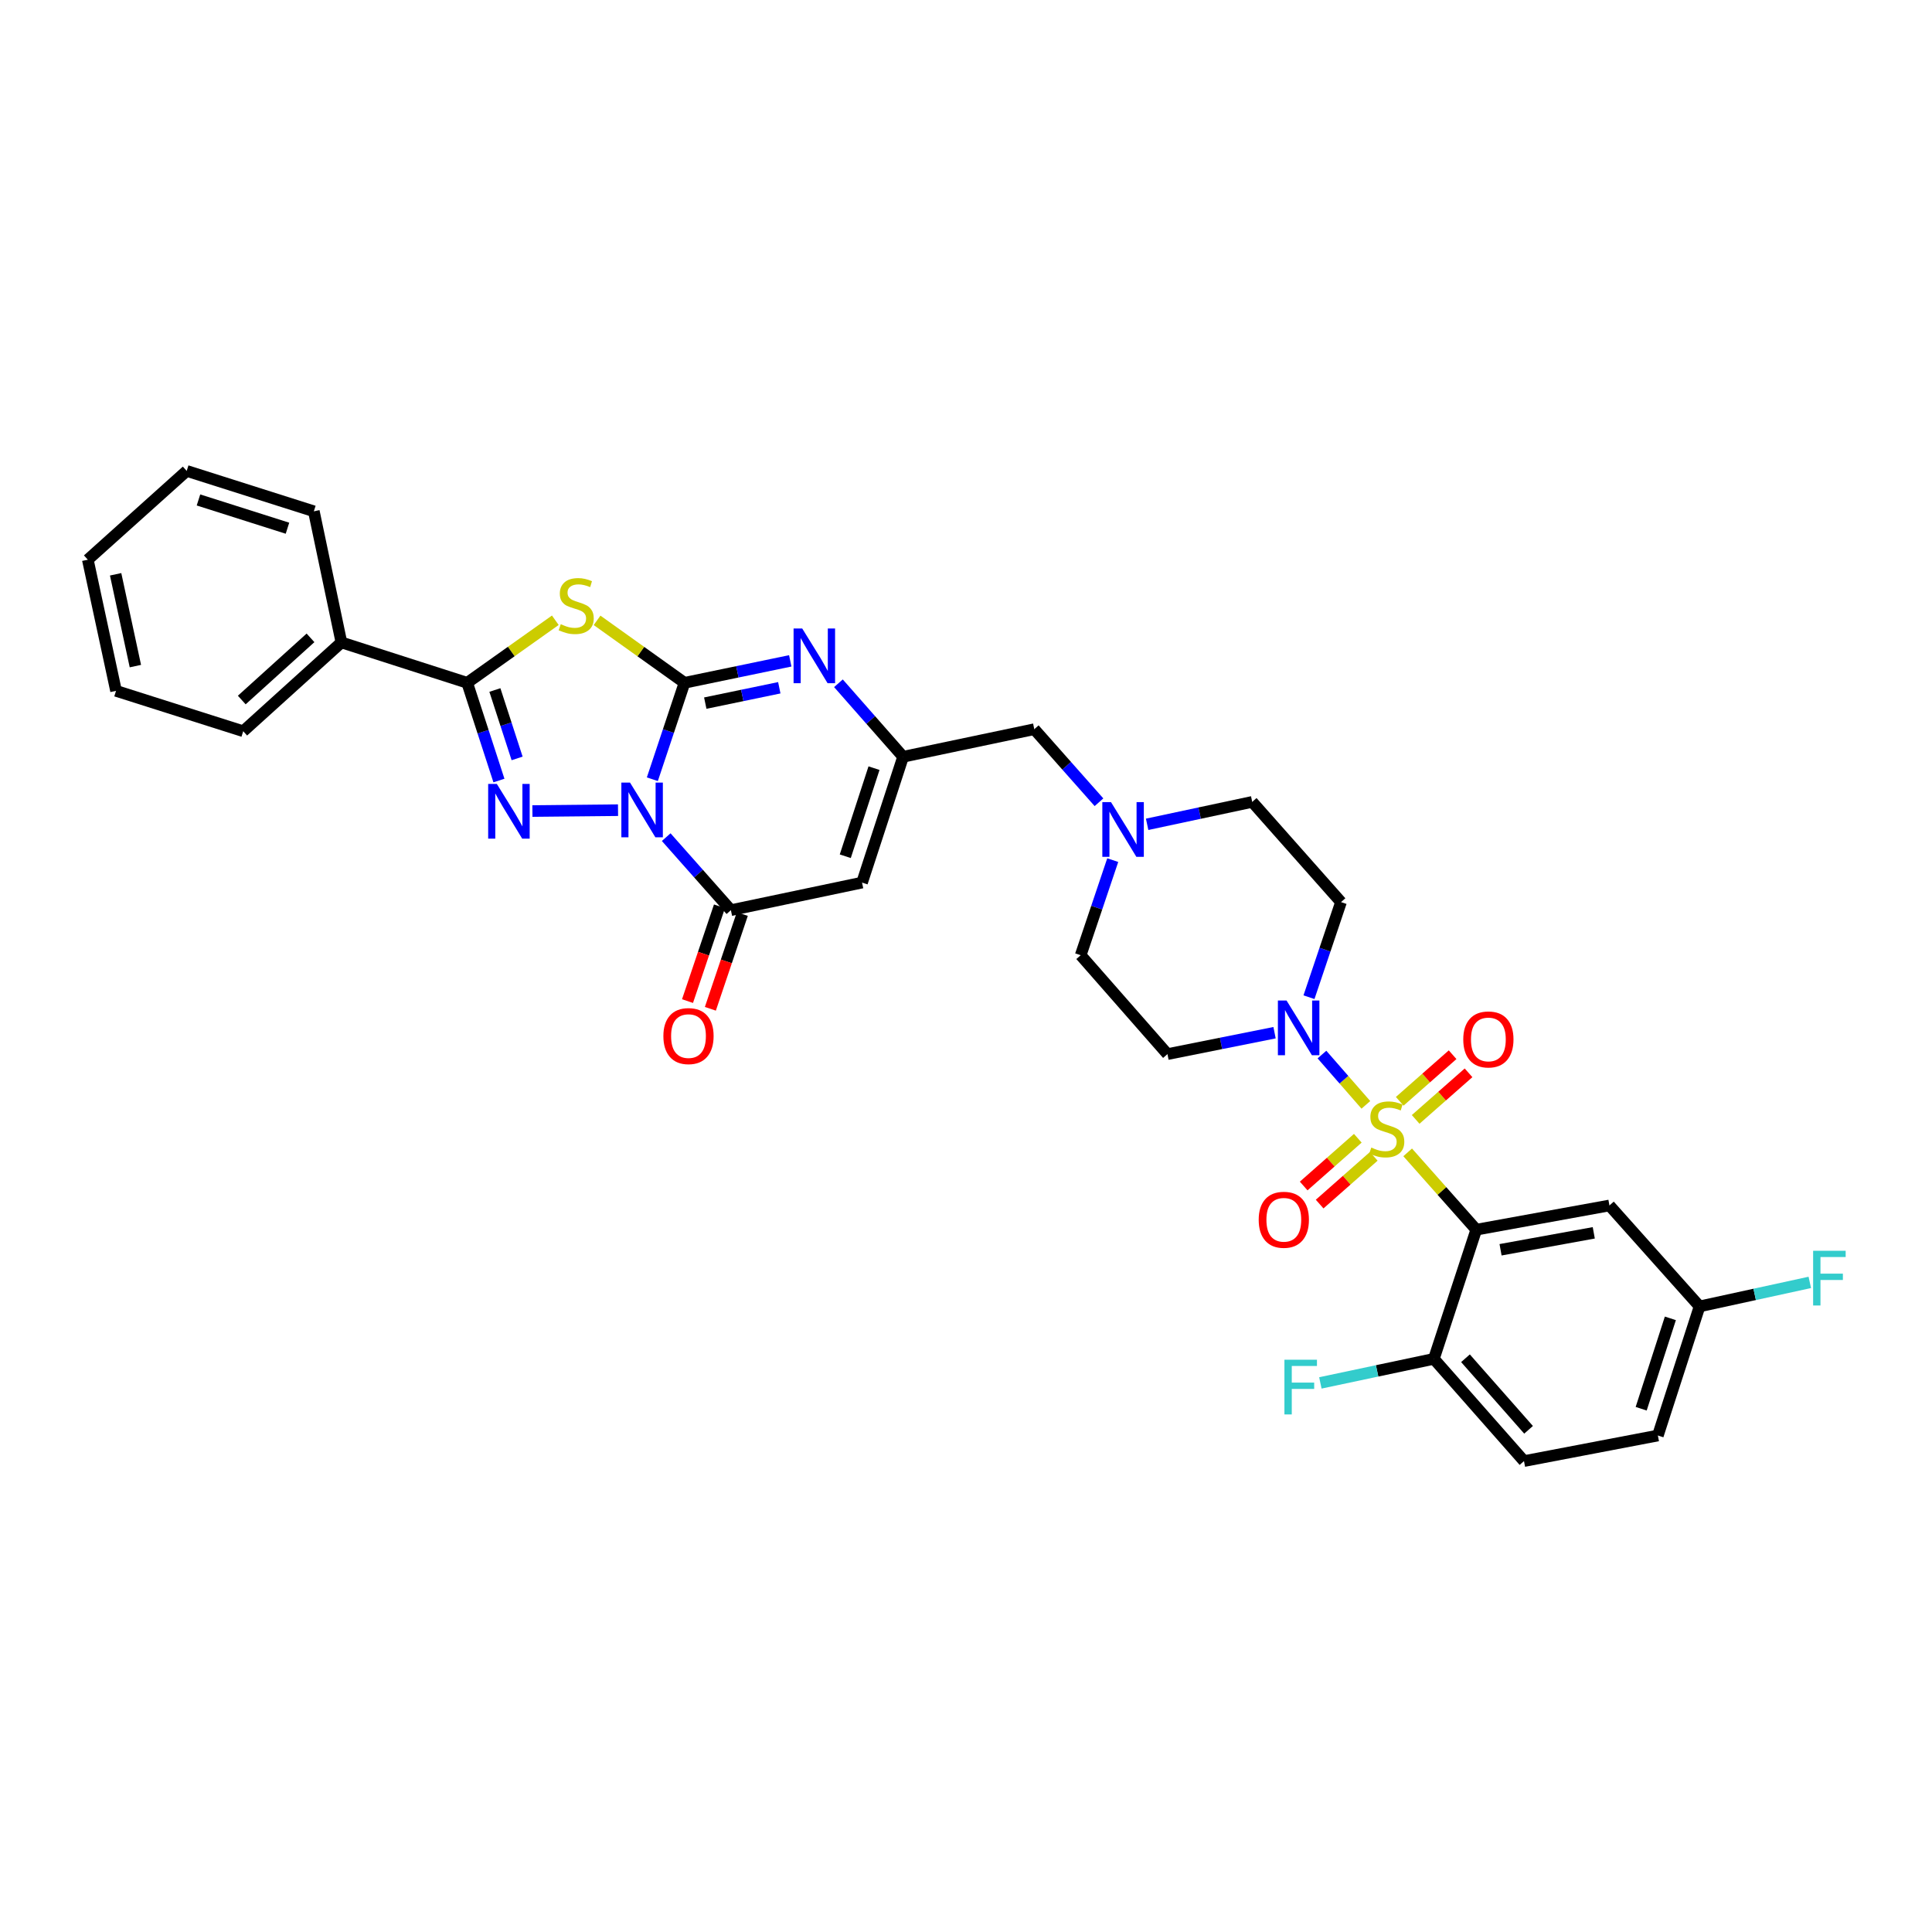 <?xml version='1.0' encoding='iso-8859-1'?>
<svg version='1.1' baseProfile='full'
              xmlns='http://www.w3.org/2000/svg'
                      xmlns:rdkit='http://www.rdkit.org/xml'
                      xmlns:xlink='http://www.w3.org/1999/xlink'
                  xml:space='preserve'
width='1000px' height='1000px' viewBox='0 0 1000 1000'>
<!-- END OF HEADER -->
<rect style='opacity:1.0;fill:#FFFFFF;stroke:none' width='1000' height='1000' x='0' y='0'> </rect>
<path class='bond-1' d='M 337.654,403.33 L 345.976,378.373' style='fill:none;fill-rule:evenodd;stroke:#0000FF;stroke-width:6px;stroke-linecap:butt;stroke-linejoin:miter;stroke-opacity:1' />
<path class='bond-1' d='M 345.976,378.373 L 354.297,353.415' style='fill:none;fill-rule:evenodd;stroke:#000000;stroke-width:6px;stroke-linecap:butt;stroke-linejoin:miter;stroke-opacity:1' />
<path class='bond-2' d='M 319.891,419.349 L 275.569,419.79' style='fill:none;fill-rule:evenodd;stroke:#0000FF;stroke-width:6px;stroke-linecap:butt;stroke-linejoin:miter;stroke-opacity:1' />
<path class='bond-6' d='M 344.827,433.305 L 361.567,452.203' style='fill:none;fill-rule:evenodd;stroke:#0000FF;stroke-width:6px;stroke-linecap:butt;stroke-linejoin:miter;stroke-opacity:1' />
<path class='bond-6' d='M 361.567,452.203 L 378.308,471.101' style='fill:none;fill-rule:evenodd;stroke:#000000;stroke-width:6px;stroke-linecap:butt;stroke-linejoin:miter;stroke-opacity:1' />
<path class='bond-0' d='M 706.97,571.873 L 695.605,558.857' style='fill:none;fill-rule:evenodd;stroke:#CCCC00;stroke-width:6px;stroke-linecap:butt;stroke-linejoin:miter;stroke-opacity:1' />
<path class='bond-0' d='M 695.605,558.857 L 684.24,545.841' style='fill:none;fill-rule:evenodd;stroke:#0000FF;stroke-width:6px;stroke-linecap:butt;stroke-linejoin:miter;stroke-opacity:1' />
<path class='bond-4' d='M 728.609,596.46 L 746.36,616.47' style='fill:none;fill-rule:evenodd;stroke:#CCCC00;stroke-width:6px;stroke-linecap:butt;stroke-linejoin:miter;stroke-opacity:1' />
<path class='bond-4' d='M 746.36,616.47 L 764.112,636.48' style='fill:none;fill-rule:evenodd;stroke:#000000;stroke-width:6px;stroke-linecap:butt;stroke-linejoin:miter;stroke-opacity:1' />
<path class='bond-12' d='M 732.742,579.4 L 746.428,567.344' style='fill:none;fill-rule:evenodd;stroke:#CCCC00;stroke-width:6px;stroke-linecap:butt;stroke-linejoin:miter;stroke-opacity:1' />
<path class='bond-12' d='M 746.428,567.344 L 760.115,555.289' style='fill:none;fill-rule:evenodd;stroke:#FF0000;stroke-width:6px;stroke-linecap:butt;stroke-linejoin:miter;stroke-opacity:1' />
<path class='bond-12' d='M 724.49,570.032 L 738.177,557.977' style='fill:none;fill-rule:evenodd;stroke:#CCCC00;stroke-width:6px;stroke-linecap:butt;stroke-linejoin:miter;stroke-opacity:1' />
<path class='bond-12' d='M 738.177,557.977 L 751.864,545.921' style='fill:none;fill-rule:evenodd;stroke:#FF0000;stroke-width:6px;stroke-linecap:butt;stroke-linejoin:miter;stroke-opacity:1' />
<path class='bond-13' d='M 702.798,589.156 L 688.791,601.514' style='fill:none;fill-rule:evenodd;stroke:#CCCC00;stroke-width:6px;stroke-linecap:butt;stroke-linejoin:miter;stroke-opacity:1' />
<path class='bond-13' d='M 688.791,601.514 L 674.785,613.873' style='fill:none;fill-rule:evenodd;stroke:#FF0000;stroke-width:6px;stroke-linecap:butt;stroke-linejoin:miter;stroke-opacity:1' />
<path class='bond-13' d='M 711.057,598.516 L 697.05,610.875' style='fill:none;fill-rule:evenodd;stroke:#CCCC00;stroke-width:6px;stroke-linecap:butt;stroke-linejoin:miter;stroke-opacity:1' />
<path class='bond-13' d='M 697.05,610.875 L 683.044,623.233' style='fill:none;fill-rule:evenodd;stroke:#FF0000;stroke-width:6px;stroke-linecap:butt;stroke-linejoin:miter;stroke-opacity:1' />
<path class='bond-3' d='M 354.297,353.415 L 331.67,337.251' style='fill:none;fill-rule:evenodd;stroke:#000000;stroke-width:6px;stroke-linecap:butt;stroke-linejoin:miter;stroke-opacity:1' />
<path class='bond-3' d='M 331.67,337.251 L 309.042,321.087' style='fill:none;fill-rule:evenodd;stroke:#CCCC00;stroke-width:6px;stroke-linecap:butt;stroke-linejoin:miter;stroke-opacity:1' />
<path class='bond-7' d='M 354.297,353.415 L 381.668,347.737' style='fill:none;fill-rule:evenodd;stroke:#000000;stroke-width:6px;stroke-linecap:butt;stroke-linejoin:miter;stroke-opacity:1' />
<path class='bond-7' d='M 381.668,347.737 L 409.038,342.059' style='fill:none;fill-rule:evenodd;stroke:#0000FF;stroke-width:6px;stroke-linecap:butt;stroke-linejoin:miter;stroke-opacity:1' />
<path class='bond-7' d='M 365.044,363.935 L 384.203,359.961' style='fill:none;fill-rule:evenodd;stroke:#000000;stroke-width:6px;stroke-linecap:butt;stroke-linejoin:miter;stroke-opacity:1' />
<path class='bond-7' d='M 384.203,359.961 L 403.363,355.986' style='fill:none;fill-rule:evenodd;stroke:#0000FF;stroke-width:6px;stroke-linecap:butt;stroke-linejoin:miter;stroke-opacity:1' />
<path class='bond-5' d='M 258.249,404.003 L 250.031,378.709' style='fill:none;fill-rule:evenodd;stroke:#0000FF;stroke-width:6px;stroke-linecap:butt;stroke-linejoin:miter;stroke-opacity:1' />
<path class='bond-5' d='M 250.031,378.709 L 241.814,353.415' style='fill:none;fill-rule:evenodd;stroke:#000000;stroke-width:6px;stroke-linecap:butt;stroke-linejoin:miter;stroke-opacity:1' />
<path class='bond-5' d='M 267.656,392.558 L 261.904,374.852' style='fill:none;fill-rule:evenodd;stroke:#0000FF;stroke-width:6px;stroke-linecap:butt;stroke-linejoin:miter;stroke-opacity:1' />
<path class='bond-5' d='M 261.904,374.852 L 256.152,357.146' style='fill:none;fill-rule:evenodd;stroke:#000000;stroke-width:6px;stroke-linecap:butt;stroke-linejoin:miter;stroke-opacity:1' />
<path class='bond-33' d='M 287.43,321.043 L 264.622,337.229' style='fill:none;fill-rule:evenodd;stroke:#CCCC00;stroke-width:6px;stroke-linecap:butt;stroke-linejoin:miter;stroke-opacity:1' />
<path class='bond-33' d='M 264.622,337.229 L 241.814,353.415' style='fill:none;fill-rule:evenodd;stroke:#000000;stroke-width:6px;stroke-linecap:butt;stroke-linejoin:miter;stroke-opacity:1' />
<path class='bond-11' d='M 764.112,636.48 L 833.042,623.948' style='fill:none;fill-rule:evenodd;stroke:#000000;stroke-width:6px;stroke-linecap:butt;stroke-linejoin:miter;stroke-opacity:1' />
<path class='bond-11' d='M 776.684,646.882 L 824.935,638.11' style='fill:none;fill-rule:evenodd;stroke:#000000;stroke-width:6px;stroke-linecap:butt;stroke-linejoin:miter;stroke-opacity:1' />
<path class='bond-15' d='M 764.112,636.48 L 742.168,703.343' style='fill:none;fill-rule:evenodd;stroke:#000000;stroke-width:6px;stroke-linecap:butt;stroke-linejoin:miter;stroke-opacity:1' />
<path class='bond-19' d='M 241.814,353.415 L 176.712,332.512' style='fill:none;fill-rule:evenodd;stroke:#000000;stroke-width:6px;stroke-linecap:butt;stroke-linejoin:miter;stroke-opacity:1' />
<path class='bond-9' d='M 378.308,471.101 L 446.197,456.828' style='fill:none;fill-rule:evenodd;stroke:#000000;stroke-width:6px;stroke-linecap:butt;stroke-linejoin:miter;stroke-opacity:1' />
<path class='bond-18' d='M 372.393,469.107 L 364.124,493.635' style='fill:none;fill-rule:evenodd;stroke:#000000;stroke-width:6px;stroke-linecap:butt;stroke-linejoin:miter;stroke-opacity:1' />
<path class='bond-18' d='M 364.124,493.635 L 355.856,518.164' style='fill:none;fill-rule:evenodd;stroke:#FF0000;stroke-width:6px;stroke-linecap:butt;stroke-linejoin:miter;stroke-opacity:1' />
<path class='bond-18' d='M 384.222,473.094 L 375.954,497.623' style='fill:none;fill-rule:evenodd;stroke:#000000;stroke-width:6px;stroke-linecap:butt;stroke-linejoin:miter;stroke-opacity:1' />
<path class='bond-18' d='M 375.954,497.623 L 367.685,522.152' style='fill:none;fill-rule:evenodd;stroke:#FF0000;stroke-width:6px;stroke-linecap:butt;stroke-linejoin:miter;stroke-opacity:1' />
<path class='bond-34' d='M 433.973,353.659 L 450.706,372.679' style='fill:none;fill-rule:evenodd;stroke:#0000FF;stroke-width:6px;stroke-linecap:butt;stroke-linejoin:miter;stroke-opacity:1' />
<path class='bond-34' d='M 450.706,372.679 L 467.44,391.698' style='fill:none;fill-rule:evenodd;stroke:#000000;stroke-width:6px;stroke-linecap:butt;stroke-linejoin:miter;stroke-opacity:1' />
<path class='bond-8' d='M 659.706,534.521 L 631.99,540.064' style='fill:none;fill-rule:evenodd;stroke:#0000FF;stroke-width:6px;stroke-linecap:butt;stroke-linejoin:miter;stroke-opacity:1' />
<path class='bond-8' d='M 631.99,540.064 L 604.274,545.607' style='fill:none;fill-rule:evenodd;stroke:#000000;stroke-width:6px;stroke-linecap:butt;stroke-linejoin:miter;stroke-opacity:1' />
<path class='bond-36' d='M 677.525,516.15 L 685.816,491.538' style='fill:none;fill-rule:evenodd;stroke:#0000FF;stroke-width:6px;stroke-linecap:butt;stroke-linejoin:miter;stroke-opacity:1' />
<path class='bond-36' d='M 685.816,491.538 L 694.107,466.926' style='fill:none;fill-rule:evenodd;stroke:#000000;stroke-width:6px;stroke-linecap:butt;stroke-linejoin:miter;stroke-opacity:1' />
<path class='bond-10' d='M 446.197,456.828 L 467.44,391.698' style='fill:none;fill-rule:evenodd;stroke:#000000;stroke-width:6px;stroke-linecap:butt;stroke-linejoin:miter;stroke-opacity:1' />
<path class='bond-10' d='M 437.515,443.187 L 452.385,397.597' style='fill:none;fill-rule:evenodd;stroke:#000000;stroke-width:6px;stroke-linecap:butt;stroke-linejoin:miter;stroke-opacity:1' />
<path class='bond-20' d='M 467.44,391.698 L 535.344,377.432' style='fill:none;fill-rule:evenodd;stroke:#000000;stroke-width:6px;stroke-linecap:butt;stroke-linejoin:miter;stroke-opacity:1' />
<path class='bond-24' d='M 833.042,623.948 L 879.695,676.191' style='fill:none;fill-rule:evenodd;stroke:#000000;stroke-width:6px;stroke-linecap:butt;stroke-linejoin:miter;stroke-opacity:1' />
<path class='bond-14' d='M 568.831,415.24 L 552.087,396.336' style='fill:none;fill-rule:evenodd;stroke:#0000FF;stroke-width:6px;stroke-linecap:butt;stroke-linejoin:miter;stroke-opacity:1' />
<path class='bond-14' d='M 552.087,396.336 L 535.344,377.432' style='fill:none;fill-rule:evenodd;stroke:#000000;stroke-width:6px;stroke-linecap:butt;stroke-linejoin:miter;stroke-opacity:1' />
<path class='bond-21' d='M 593.753,426.665 L 620.949,420.861' style='fill:none;fill-rule:evenodd;stroke:#0000FF;stroke-width:6px;stroke-linecap:butt;stroke-linejoin:miter;stroke-opacity:1' />
<path class='bond-21' d='M 620.949,420.861 L 648.146,415.056' style='fill:none;fill-rule:evenodd;stroke:#000000;stroke-width:6px;stroke-linecap:butt;stroke-linejoin:miter;stroke-opacity:1' />
<path class='bond-22' d='M 575.952,445.2 L 567.656,469.812' style='fill:none;fill-rule:evenodd;stroke:#0000FF;stroke-width:6px;stroke-linecap:butt;stroke-linejoin:miter;stroke-opacity:1' />
<path class='bond-22' d='M 567.656,469.812 L 559.361,494.424' style='fill:none;fill-rule:evenodd;stroke:#000000;stroke-width:6px;stroke-linecap:butt;stroke-linejoin:miter;stroke-opacity:1' />
<path class='bond-23' d='M 742.168,703.343 L 788.815,756.259' style='fill:none;fill-rule:evenodd;stroke:#000000;stroke-width:6px;stroke-linecap:butt;stroke-linejoin:miter;stroke-opacity:1' />
<path class='bond-23' d='M 758.53,703.026 L 791.183,740.067' style='fill:none;fill-rule:evenodd;stroke:#000000;stroke-width:6px;stroke-linecap:butt;stroke-linejoin:miter;stroke-opacity:1' />
<path class='bond-25' d='M 742.168,703.343 L 712.794,709.567' style='fill:none;fill-rule:evenodd;stroke:#000000;stroke-width:6px;stroke-linecap:butt;stroke-linejoin:miter;stroke-opacity:1' />
<path class='bond-25' d='M 712.794,709.567 L 683.42,715.791' style='fill:none;fill-rule:evenodd;stroke:#33CCCC;stroke-width:6px;stroke-linecap:butt;stroke-linejoin:miter;stroke-opacity:1' />
<path class='bond-16' d='M 604.274,545.607 L 559.361,494.424' style='fill:none;fill-rule:evenodd;stroke:#000000;stroke-width:6px;stroke-linecap:butt;stroke-linejoin:miter;stroke-opacity:1' />
<path class='bond-17' d='M 694.107,466.926 L 648.146,415.056' style='fill:none;fill-rule:evenodd;stroke:#000000;stroke-width:6px;stroke-linecap:butt;stroke-linejoin:miter;stroke-opacity:1' />
<path class='bond-28' d='M 176.712,332.512 L 125.89,378.487' style='fill:none;fill-rule:evenodd;stroke:#000000;stroke-width:6px;stroke-linecap:butt;stroke-linejoin:miter;stroke-opacity:1' />
<path class='bond-28' d='M 160.714,330.151 L 125.139,362.333' style='fill:none;fill-rule:evenodd;stroke:#000000;stroke-width:6px;stroke-linecap:butt;stroke-linejoin:miter;stroke-opacity:1' />
<path class='bond-29' d='M 176.712,332.512 L 162.446,264.644' style='fill:none;fill-rule:evenodd;stroke:#000000;stroke-width:6px;stroke-linecap:butt;stroke-linejoin:miter;stroke-opacity:1' />
<path class='bond-26' d='M 788.815,756.259 L 858.113,743.02' style='fill:none;fill-rule:evenodd;stroke:#000000;stroke-width:6px;stroke-linecap:butt;stroke-linejoin:miter;stroke-opacity:1' />
<path class='bond-27' d='M 879.695,676.191 L 908.224,669.979' style='fill:none;fill-rule:evenodd;stroke:#000000;stroke-width:6px;stroke-linecap:butt;stroke-linejoin:miter;stroke-opacity:1' />
<path class='bond-27' d='M 908.224,669.979 L 936.752,663.766' style='fill:none;fill-rule:evenodd;stroke:#33CCCC;stroke-width:6px;stroke-linecap:butt;stroke-linejoin:miter;stroke-opacity:1' />
<path class='bond-37' d='M 879.695,676.191 L 858.113,743.02' style='fill:none;fill-rule:evenodd;stroke:#000000;stroke-width:6px;stroke-linecap:butt;stroke-linejoin:miter;stroke-opacity:1' />
<path class='bond-37' d='M 864.578,682.379 L 849.471,729.159' style='fill:none;fill-rule:evenodd;stroke:#000000;stroke-width:6px;stroke-linecap:butt;stroke-linejoin:miter;stroke-opacity:1' />
<path class='bond-31' d='M 125.89,378.487 L 60.06,357.584' style='fill:none;fill-rule:evenodd;stroke:#000000;stroke-width:6px;stroke-linecap:butt;stroke-linejoin:miter;stroke-opacity:1' />
<path class='bond-30' d='M 162.446,264.644 L 96.637,243.741' style='fill:none;fill-rule:evenodd;stroke:#000000;stroke-width:6px;stroke-linecap:butt;stroke-linejoin:miter;stroke-opacity:1' />
<path class='bond-30' d='M 148.796,273.406 L 102.729,258.774' style='fill:none;fill-rule:evenodd;stroke:#000000;stroke-width:6px;stroke-linecap:butt;stroke-linejoin:miter;stroke-opacity:1' />
<path class='bond-32' d='M 96.637,243.741 L 45.455,289.701' style='fill:none;fill-rule:evenodd;stroke:#000000;stroke-width:6px;stroke-linecap:butt;stroke-linejoin:miter;stroke-opacity:1' />
<path class='bond-35' d='M 60.06,357.584 L 45.455,289.701' style='fill:none;fill-rule:evenodd;stroke:#000000;stroke-width:6px;stroke-linecap:butt;stroke-linejoin:miter;stroke-opacity:1' />
<path class='bond-35' d='M 70.074,344.775 L 59.85,297.257' style='fill:none;fill-rule:evenodd;stroke:#000000;stroke-width:6px;stroke-linecap:butt;stroke-linejoin:miter;stroke-opacity:1' />
<path  class='atom-0' d='M 326.094 405.065
L 335.374 420.065
Q 336.294 421.545, 337.774 424.225
Q 339.254 426.905, 339.334 427.065
L 339.334 405.065
L 343.094 405.065
L 343.094 433.385
L 339.214 433.385
L 329.254 416.985
Q 328.094 415.065, 326.854 412.865
Q 325.654 410.665, 325.294 409.985
L 325.294 433.385
L 321.614 433.385
L 321.614 405.065
L 326.094 405.065
' fill='#0000FF'/>
<path  class='atom-1' d='M 709.784 593.977
Q 710.104 594.097, 711.424 594.657
Q 712.744 595.217, 714.184 595.577
Q 715.664 595.897, 717.104 595.897
Q 719.784 595.897, 721.344 594.617
Q 722.904 593.297, 722.904 591.017
Q 722.904 589.457, 722.104 588.497
Q 721.344 587.537, 720.144 587.017
Q 718.944 586.497, 716.944 585.897
Q 714.424 585.137, 712.904 584.417
Q 711.424 583.697, 710.344 582.177
Q 709.304 580.657, 709.304 578.097
Q 709.304 574.537, 711.704 572.337
Q 714.144 570.137, 718.944 570.137
Q 722.224 570.137, 725.944 571.697
L 725.024 574.777
Q 721.624 573.377, 719.064 573.377
Q 716.304 573.377, 714.784 574.537
Q 713.264 575.657, 713.304 577.617
Q 713.304 579.137, 714.064 580.057
Q 714.864 580.977, 715.984 581.497
Q 717.144 582.017, 719.064 582.617
Q 721.624 583.417, 723.144 584.217
Q 724.664 585.017, 725.744 586.657
Q 726.864 588.257, 726.864 591.017
Q 726.864 594.937, 724.224 597.057
Q 721.624 599.137, 717.264 599.137
Q 714.744 599.137, 712.824 598.577
Q 710.944 598.057, 708.704 597.137
L 709.784 593.977
' fill='#CCCC00'/>
<path  class='atom-3' d='M 257.157 405.751
L 266.437 420.751
Q 267.357 422.231, 268.837 424.911
Q 270.317 427.591, 270.397 427.751
L 270.397 405.751
L 274.157 405.751
L 274.157 434.071
L 270.277 434.071
L 260.317 417.671
Q 259.157 415.751, 257.917 413.551
Q 256.717 411.351, 256.357 410.671
L 256.357 434.071
L 252.677 434.071
L 252.677 405.751
L 257.157 405.751
' fill='#0000FF'/>
<path  class='atom-4' d='M 290.239 323.091
Q 290.559 323.211, 291.879 323.771
Q 293.199 324.331, 294.639 324.691
Q 296.119 325.011, 297.559 325.011
Q 300.239 325.011, 301.799 323.731
Q 303.359 322.411, 303.359 320.131
Q 303.359 318.571, 302.559 317.611
Q 301.799 316.651, 300.599 316.131
Q 299.399 315.611, 297.399 315.011
Q 294.879 314.251, 293.359 313.531
Q 291.879 312.811, 290.799 311.291
Q 289.759 309.771, 289.759 307.211
Q 289.759 303.651, 292.159 301.451
Q 294.599 299.251, 299.399 299.251
Q 302.679 299.251, 306.399 300.811
L 305.479 303.891
Q 302.079 302.491, 299.519 302.491
Q 296.759 302.491, 295.239 303.651
Q 293.719 304.771, 293.759 306.731
Q 293.759 308.251, 294.519 309.171
Q 295.319 310.091, 296.439 310.611
Q 297.599 311.131, 299.519 311.731
Q 302.079 312.531, 303.599 313.331
Q 305.119 314.131, 306.199 315.771
Q 307.319 317.371, 307.319 320.131
Q 307.319 324.051, 304.679 326.171
Q 302.079 328.251, 297.719 328.251
Q 295.199 328.251, 293.279 327.691
Q 291.399 327.171, 289.159 326.251
L 290.239 323.091
' fill='#CCCC00'/>
<path  class='atom-8' d='M 415.234 325.315
L 424.514 340.315
Q 425.434 341.795, 426.914 344.475
Q 428.394 347.155, 428.474 347.315
L 428.474 325.315
L 432.234 325.315
L 432.234 353.635
L 428.354 353.635
L 418.394 337.235
Q 417.234 335.315, 415.994 333.115
Q 414.794 330.915, 414.434 330.235
L 414.434 353.635
L 410.754 353.635
L 410.754 325.315
L 415.234 325.315
' fill='#0000FF'/>
<path  class='atom-9' d='M 665.917 517.867
L 675.197 532.867
Q 676.117 534.347, 677.597 537.027
Q 679.077 539.707, 679.157 539.867
L 679.157 517.867
L 682.917 517.867
L 682.917 546.187
L 679.037 546.187
L 669.077 529.787
Q 667.917 527.867, 666.677 525.667
Q 665.477 523.467, 665.117 522.787
L 665.117 546.187
L 661.437 546.187
L 661.437 517.867
L 665.917 517.867
' fill='#0000FF'/>
<path  class='atom-13' d='M 757.381 538.009
Q 757.381 531.209, 760.741 527.409
Q 764.101 523.609, 770.381 523.609
Q 776.661 523.609, 780.021 527.409
Q 783.381 531.209, 783.381 538.009
Q 783.381 544.889, 779.981 548.809
Q 776.581 552.689, 770.381 552.689
Q 764.141 552.689, 760.741 548.809
Q 757.381 544.929, 757.381 538.009
M 770.381 549.489
Q 774.701 549.489, 777.021 546.609
Q 779.381 543.689, 779.381 538.009
Q 779.381 532.449, 777.021 529.649
Q 774.701 526.809, 770.381 526.809
Q 766.061 526.809, 763.701 529.609
Q 761.381 532.409, 761.381 538.009
Q 761.381 543.729, 763.701 546.609
Q 766.061 549.489, 770.381 549.489
' fill='#FF0000'/>
<path  class='atom-14' d='M 651.5 631.351
Q 651.5 624.551, 654.86 620.751
Q 658.22 616.951, 664.5 616.951
Q 670.78 616.951, 674.14 620.751
Q 677.5 624.551, 677.5 631.351
Q 677.5 638.231, 674.1 642.151
Q 670.7 646.031, 664.5 646.031
Q 658.26 646.031, 654.86 642.151
Q 651.5 638.271, 651.5 631.351
M 664.5 642.831
Q 668.82 642.831, 671.14 639.951
Q 673.5 637.031, 673.5 631.351
Q 673.5 625.791, 671.14 622.991
Q 668.82 620.151, 664.5 620.151
Q 660.18 620.151, 657.82 622.951
Q 655.5 625.751, 655.5 631.351
Q 655.5 637.071, 657.82 639.951
Q 660.18 642.831, 664.5 642.831
' fill='#FF0000'/>
<path  class='atom-15' d='M 575.044 415.162
L 584.324 430.162
Q 585.244 431.642, 586.724 434.322
Q 588.204 437.002, 588.284 437.162
L 588.284 415.162
L 592.044 415.162
L 592.044 443.482
L 588.164 443.482
L 578.204 427.082
Q 577.044 425.162, 575.804 422.962
Q 574.604 420.762, 574.244 420.082
L 574.244 443.482
L 570.564 443.482
L 570.564 415.162
L 575.044 415.162
' fill='#0000FF'/>
<path  class='atom-19' d='M 343.364 536.275
Q 343.364 529.475, 346.724 525.675
Q 350.084 521.875, 356.364 521.875
Q 362.644 521.875, 366.004 525.675
Q 369.364 529.475, 369.364 536.275
Q 369.364 543.155, 365.964 547.075
Q 362.564 550.955, 356.364 550.955
Q 350.124 550.955, 346.724 547.075
Q 343.364 543.195, 343.364 536.275
M 356.364 547.755
Q 360.684 547.755, 363.004 544.875
Q 365.364 541.955, 365.364 536.275
Q 365.364 530.715, 363.004 527.915
Q 360.684 525.075, 356.364 525.075
Q 352.044 525.075, 349.684 527.875
Q 347.364 530.675, 347.364 536.275
Q 347.364 541.995, 349.684 544.875
Q 352.044 547.755, 356.364 547.755
' fill='#FF0000'/>
<path  class='atom-26' d='M 664.818 703.789
L 681.658 703.789
L 681.658 707.029
L 668.618 707.029
L 668.618 715.629
L 680.218 715.629
L 680.218 718.909
L 668.618 718.909
L 668.618 732.109
L 664.818 732.109
L 664.818 703.789
' fill='#33CCCC'/>
<path  class='atom-28' d='M 938.471 647.398
L 955.311 647.398
L 955.311 650.638
L 942.271 650.638
L 942.271 659.238
L 953.871 659.238
L 953.871 662.518
L 942.271 662.518
L 942.271 675.718
L 938.471 675.718
L 938.471 647.398
' fill='#33CCCC'/>
</svg>
